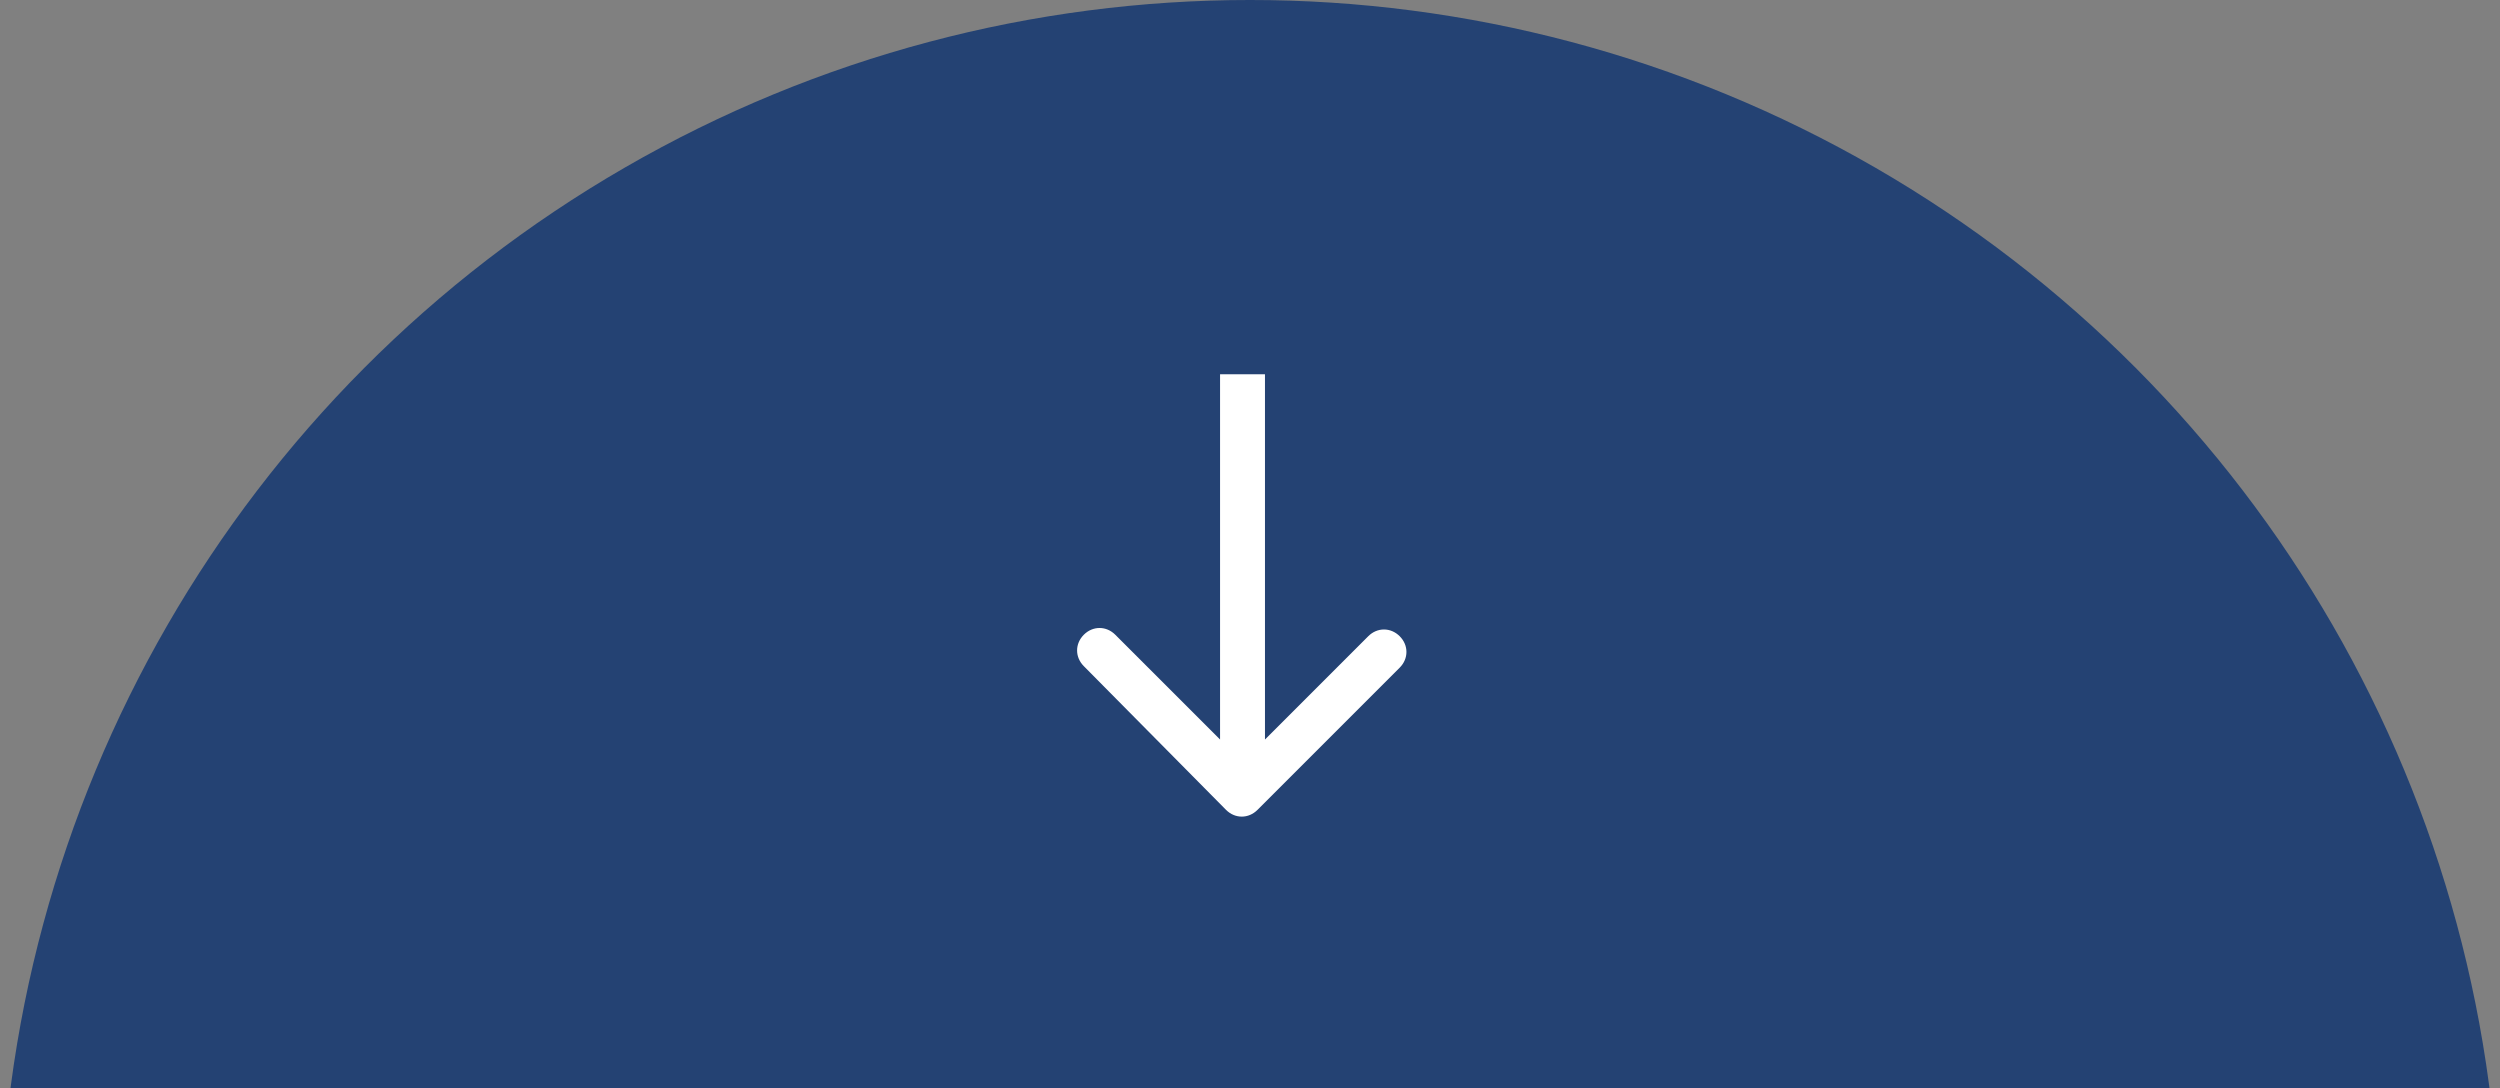 <svg xmlns="http://www.w3.org/2000/svg" xmlns:xlink="http://www.w3.org/1999/xlink" id="Layer_1" x="0px" y="0px" viewBox="0 0 167 72.7" style="enable-background:new 0 0 167 72.7;" xml:space="preserve"><rect x="0" y="0" width="167" height="72.7" fill="#808080" stroke="none"/><style type="text/css">	.st0{fill:#244273;}	.st1{fill:#FFFFFF;}</style><circle class="st0" cx="83.5" cy="83.5" r="83.5"></circle><path class="st1" d="M81.9,54.1c0.6,0.6,1.5,0.6,2.1,0l9.5-9.5c0.6-0.6,0.6-1.5,0-2.1s-1.5-0.6-2.1,0L83,50.9l-8.5-8.5 c-0.6-0.6-1.5-0.6-2.1,0s-0.6,1.5,0,2.1L81.9,54.1z M81.5,25v28h3V25H81.5z"></path></svg>